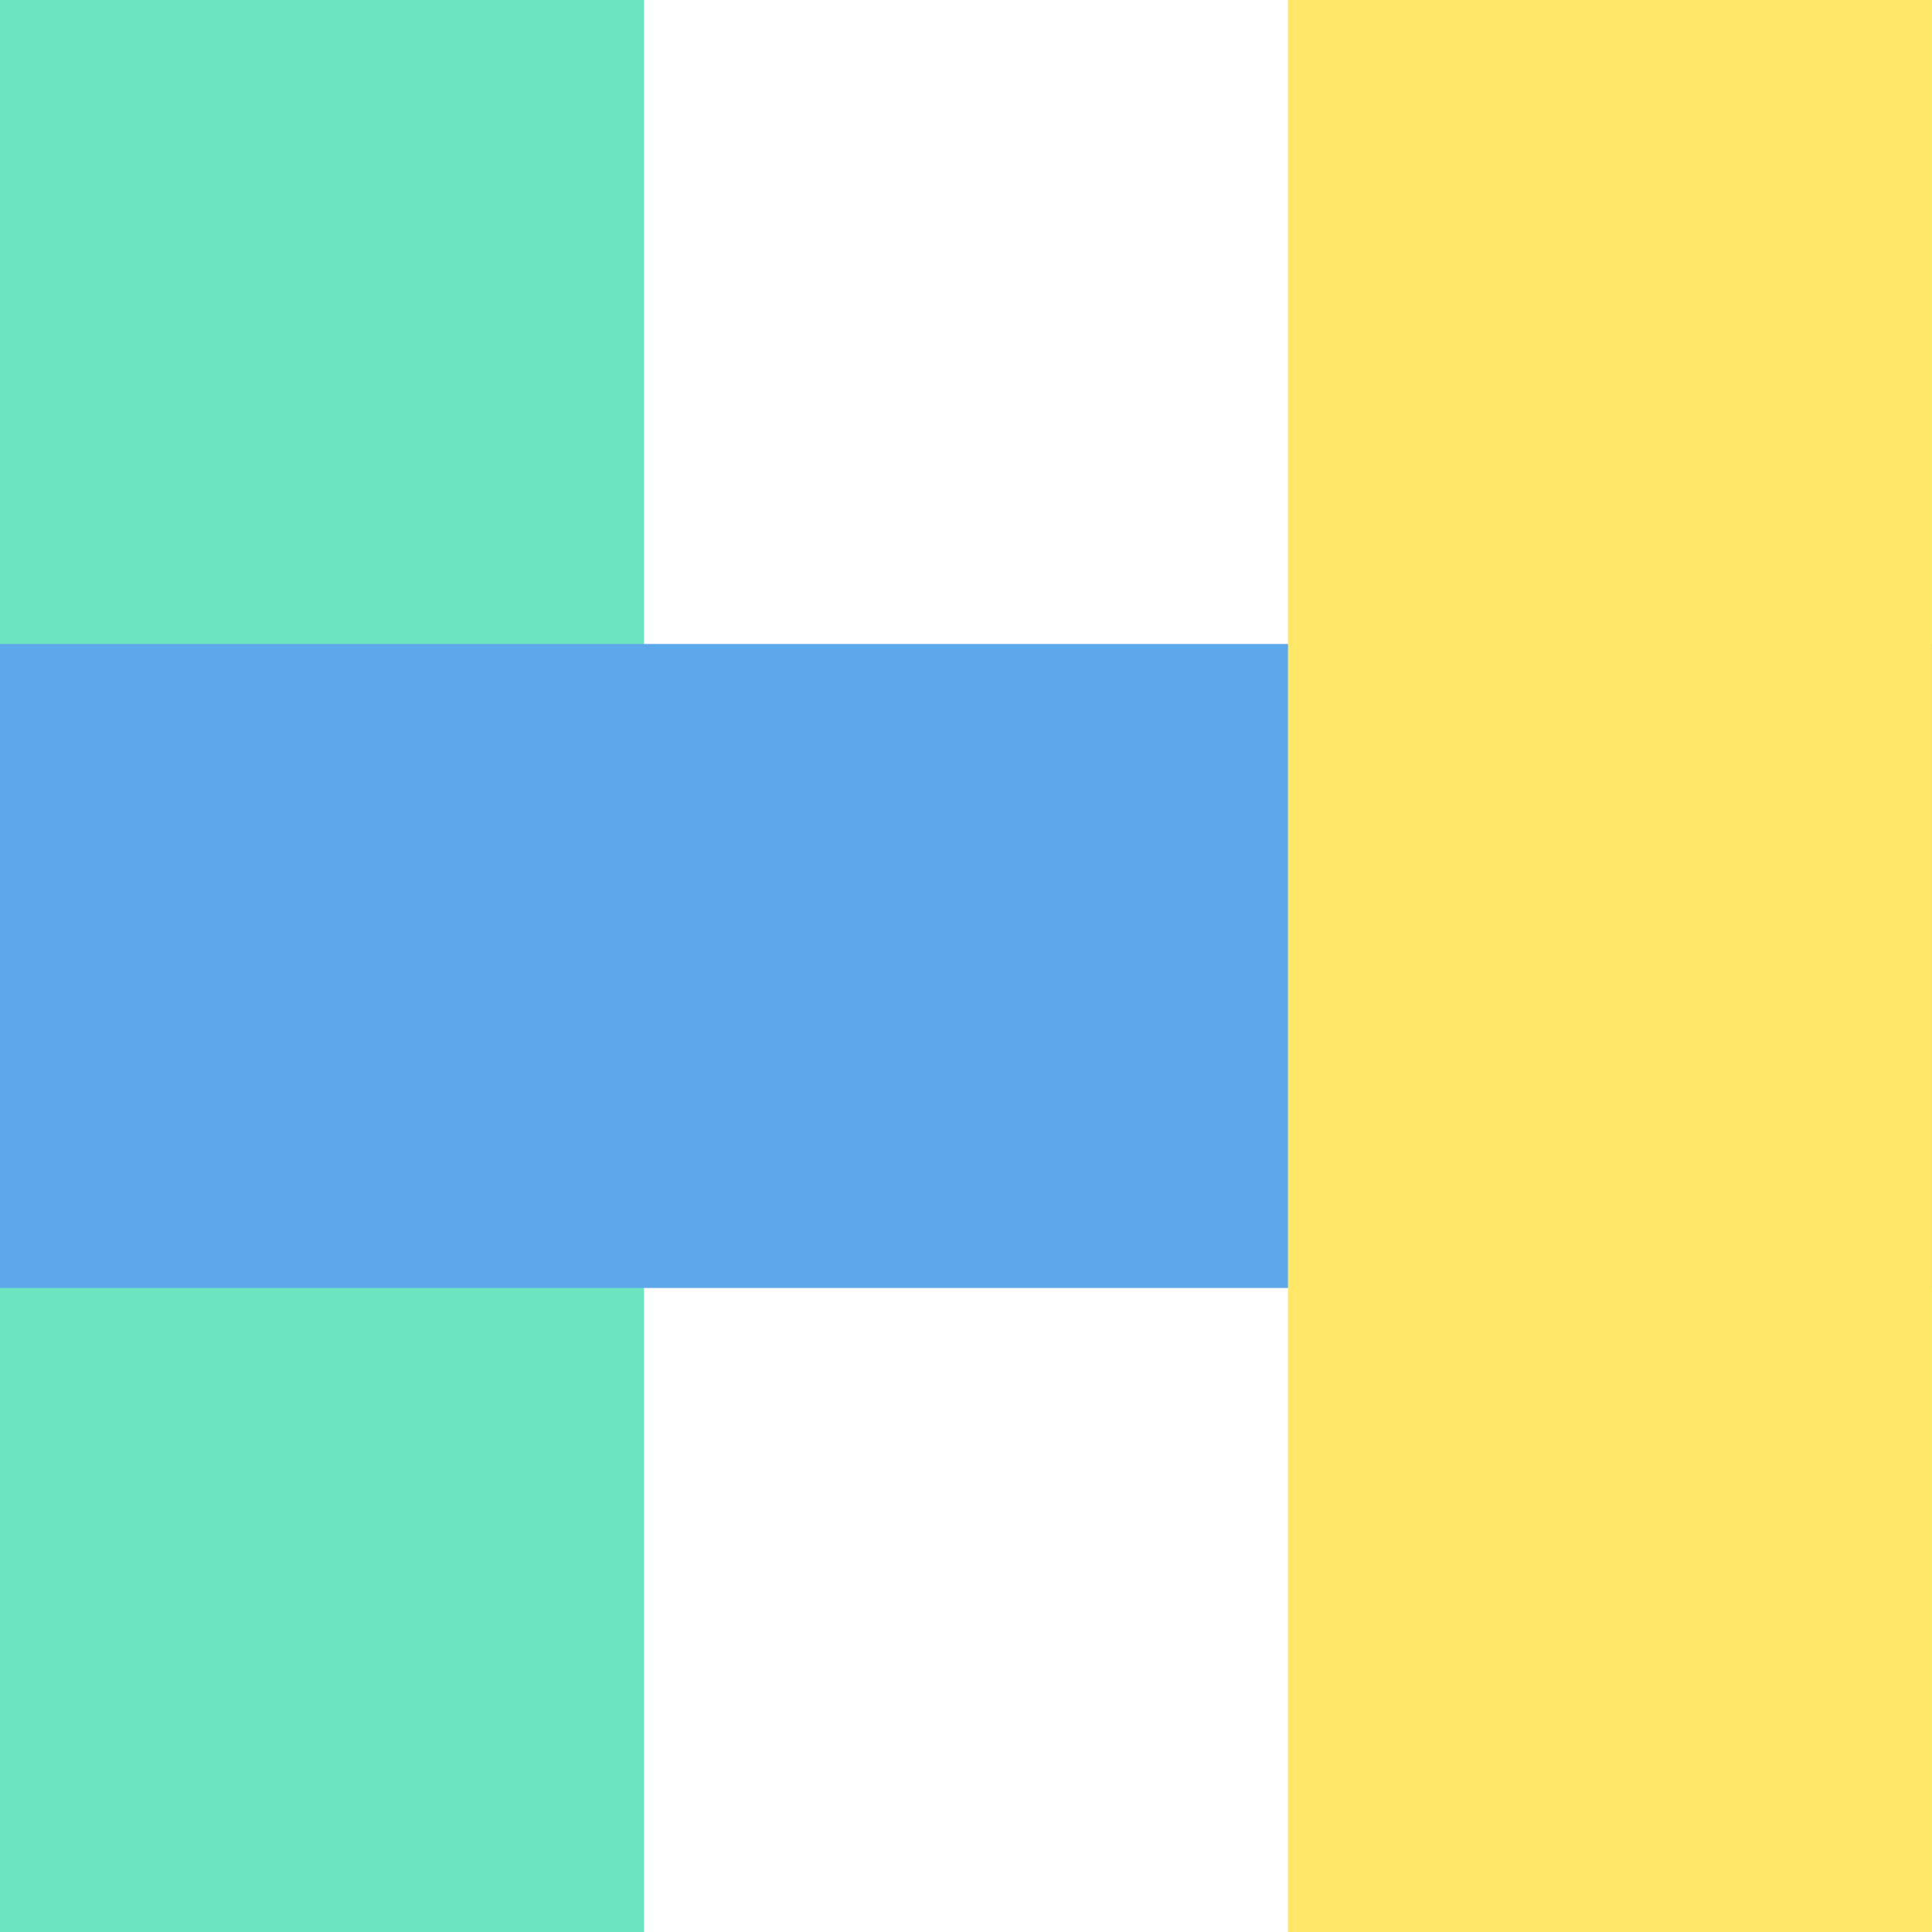 <svg width="34" height="34" viewBox="0 0 34 34" fill="none" xmlns="http://www.w3.org/2000/svg">
<rect width="11.333" height="34" fill="#6CE4BF"/>
<rect y="22.666" width="11.333" height="34" transform="rotate(-90 0 22.666)" fill="#5DA7EB"/>
<rect x="22.666" width="11.333" height="34" fill="#FFE768"/>
</svg>
